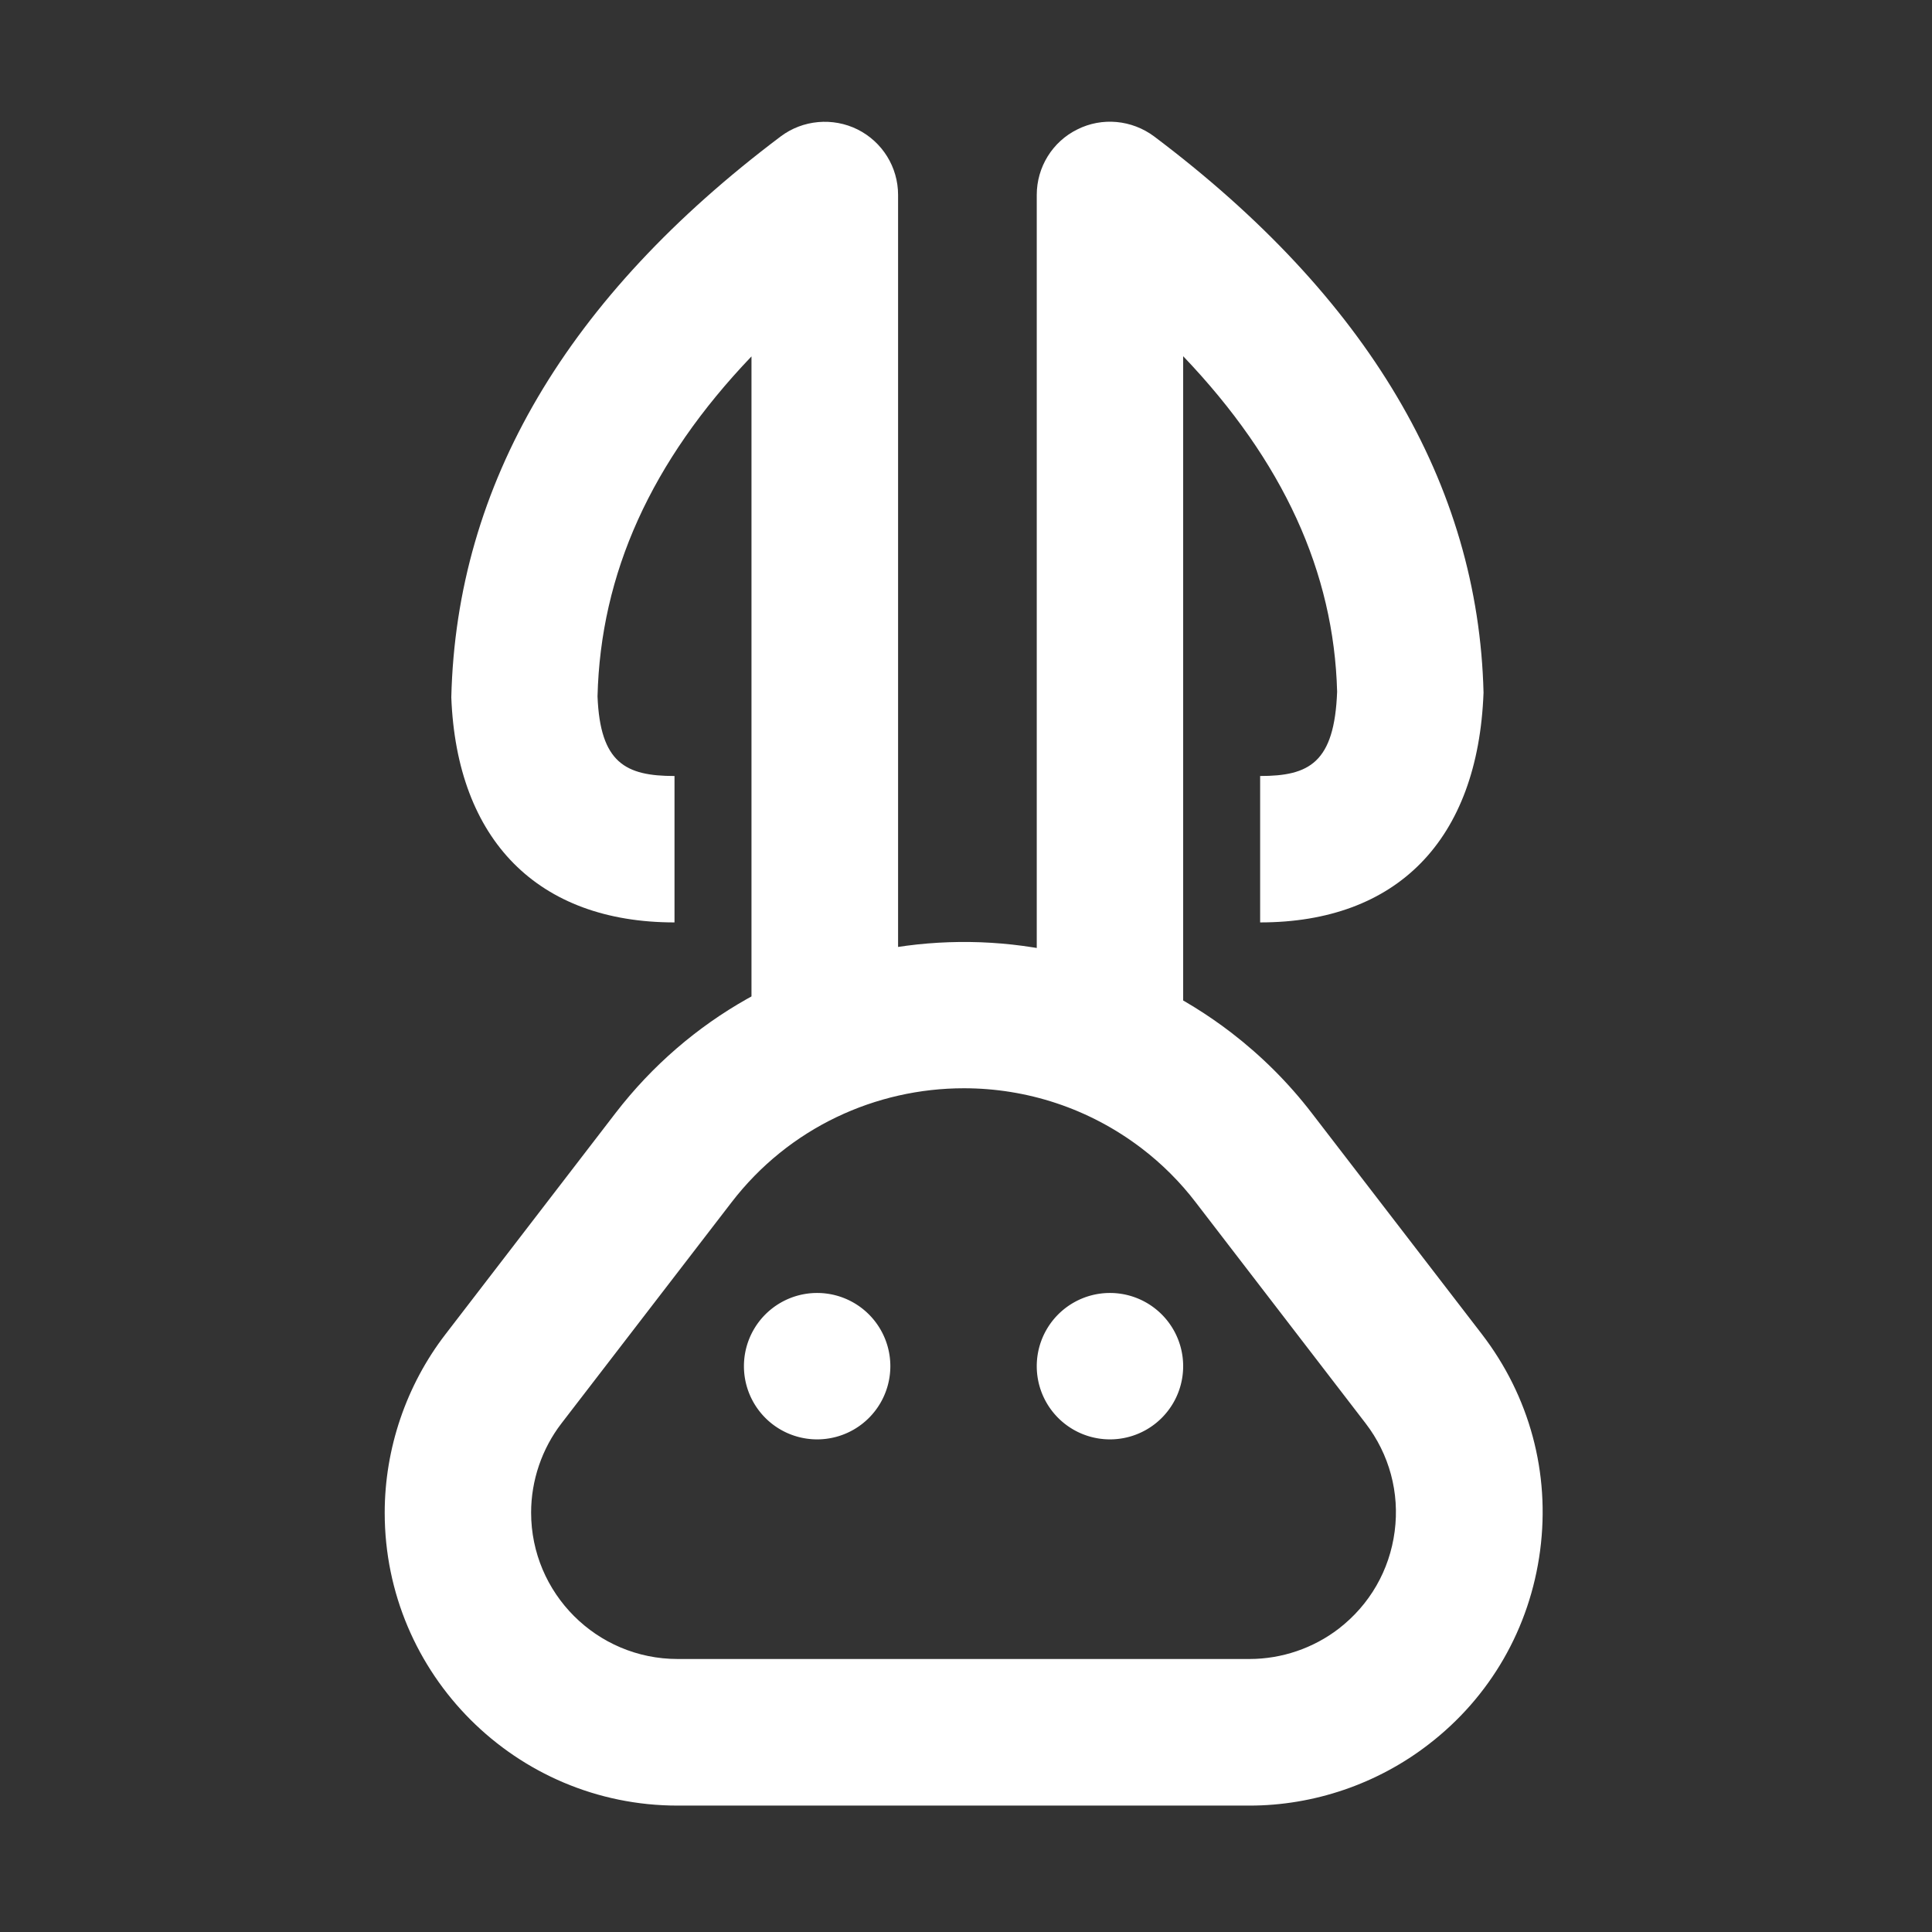 <?xml version="1.0" standalone="no"?><!DOCTYPE svg PUBLIC "-//W3C//DTD SVG 1.1//EN" "http://www.w3.org/Graphics/SVG/1.1/DTD/svg11.dtd"><svg t="1531060727371" class="icon" style="" viewBox="0 0 1024 1024" version="1.1" xmlns="http://www.w3.org/2000/svg" p-id="3417" xmlns:xlink="http://www.w3.org/1999/xlink" width="20" height="20"><rect x="0" y="0" width="1024" height="1024" fill="#333333" stroke="none"/><defs><style type="text/css"></style></defs><path d="M627.1 552.9h-77.6V103.3c0-14.7 8.3-28.2 21.5-34.7 13.1-6.6 28.9-5.1 40.7 3.7 113.1 85.1 171.9 184.3 174.6 294.8-2.9 78.3-46 121.8-118.4 121.8v-77.6c25.9 0 39.4-6.9 40.8-44.7-1.7-63.3-28.5-122.2-81.6-177.8v364.1zM475.9 552.9h-77.6v-364c-53.2 55.7-80 115.1-81.6 180.2 1.4 35.3 14.9 42.2 40.8 42.2v77.6c-72.3 0-115.4-43.5-118.3-119.3 2.7-113 61.5-212.2 174.6-297.3 11.7-8.8 27.6-10.2 40.7-3.7 13.2 6.6 21.5 20 21.5 34.7v449.6h-0.1z" fill="#ffffff" p-id="3418"></path><path d="M662.3 957H359.1c-85.6 0-155.2-69.6-155.2-155.2 0-34 11.4-67.6 32.2-94.6L326.2 590c78.3-101.7 224.7-120.8 326.5-42.6 16.1 12.4 30.4 26.7 42.6 42.6l90.1 117.1c25.3 32.9 36.3 73.6 30.9 114.7-5.4 41.1-26.4 77.7-59.3 102.9-27 20.8-60.6 32.3-94.7 32.3zM510.9 576.8c-46.6 0-92.7 20.8-123.2 60.5l-90.1 117.1c-10.4 13.5-16.1 30.3-16.1 47.3 0 42.8 34.8 77.6 77.6 77.6h303.2c17 0 33.8-5.7 47.3-16.1 16.4-12.7 26.9-30.9 29.6-51.5 2.7-20.5-2.8-40.9-15.4-57.3l-90.1-117.2c-8.1-10.6-17.7-20.2-28.4-28.4-28.1-21.5-61.3-32-94.4-32z" fill="#ffffff" p-id="3419"></path><path d="M433.1 724.1m-38.8 0a38.8 38.8 0 1 0 77.6 0 38.8 38.8 0 1 0-77.6 0Z" fill="#ffffff" p-id="3420"></path><path d="M588.3 724.1m-38.8 0a38.8 38.8 0 1 0 77.6 0 38.8 38.8 0 1 0-77.6 0Z" fill="#ffffff" p-id="3421"></path></svg>